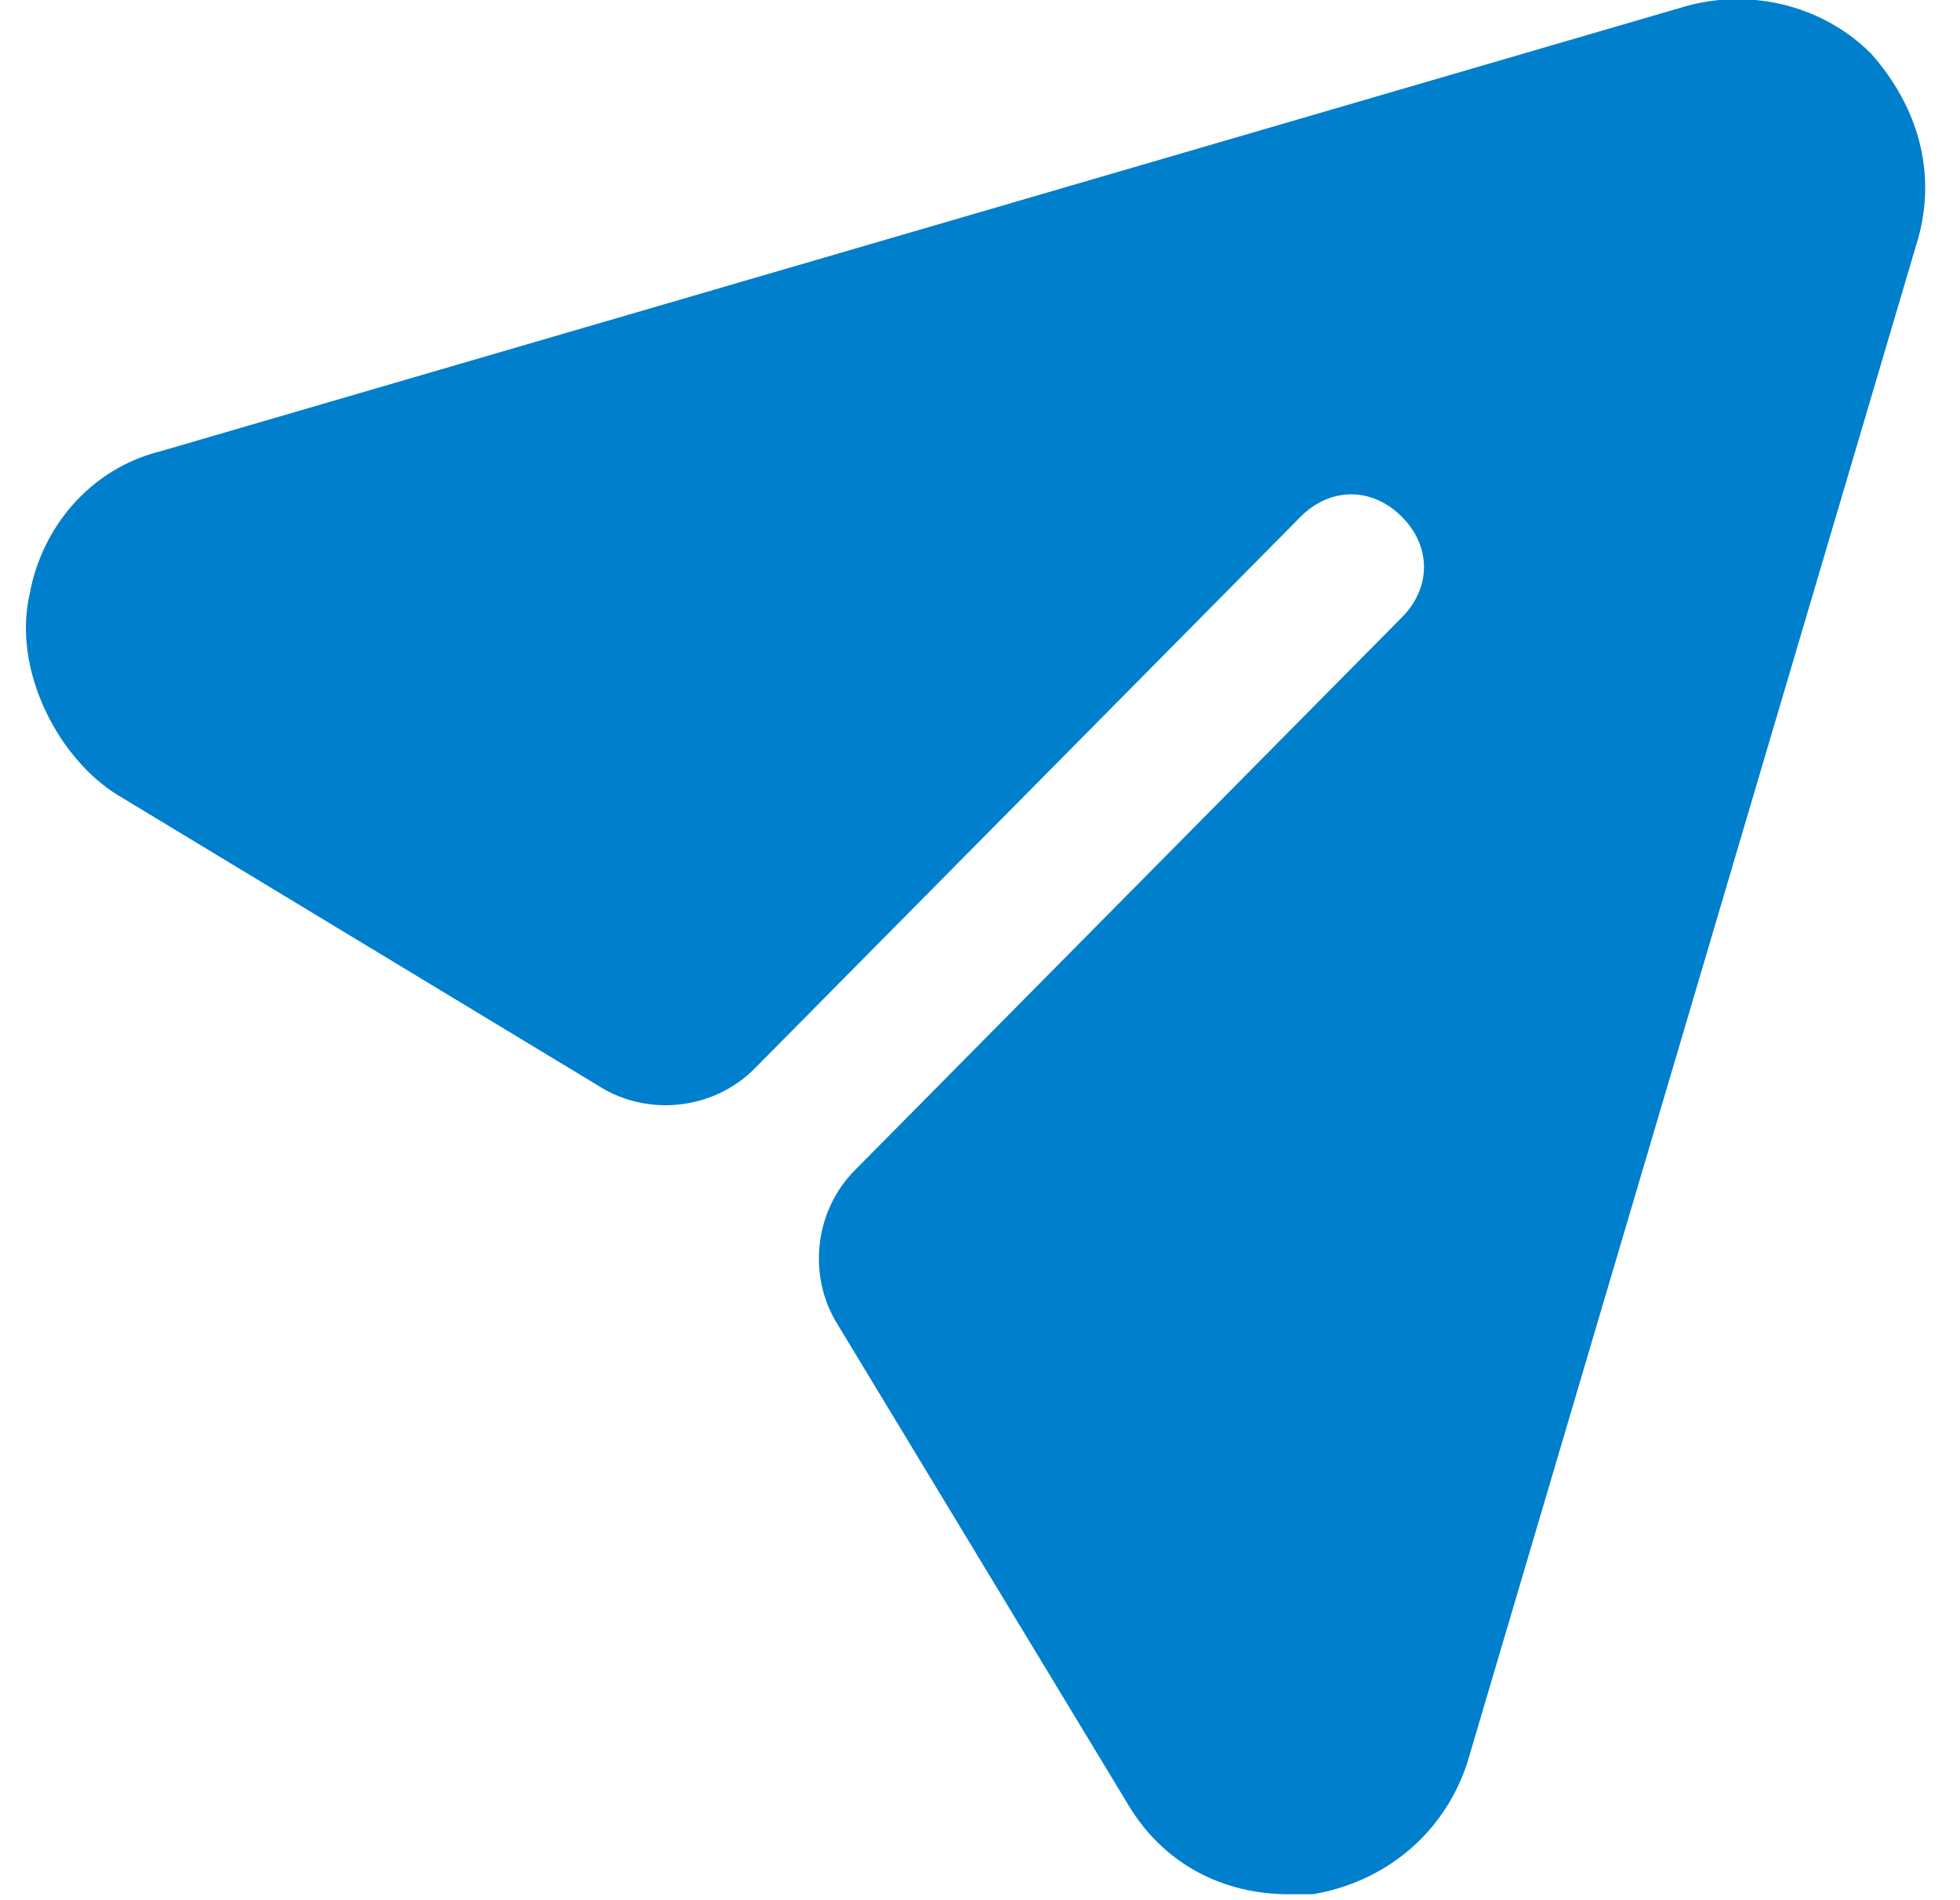 <?xml version="1.0" encoding="utf-8"?>
<!-- Generator: Adobe Illustrator 26.0.1, SVG Export Plug-In . SVG Version: 6.00 Build 0)  -->
<svg version="1.1" id="Layer_1" xmlns="http://www.w3.org/2000/svg" xmlns:xlink="http://www.w3.org/1999/xlink" x="0px" y="0px"
	 viewBox="0 0 33 32" style="enable-background:new 0 0 33 32;" xml:space="preserve">
<style type="text/css">
	.st0{fill:#007FCC;}
</style>
<path class="st0" d="M31.5,0.9c-0.8-0.8-2-1.1-3.1-0.8L2.7,7.6c-1.2,0.3-2,1.3-2.2,2.4C0.2,11.3,1,12.8,2,13.4l8.1,4.9
	c0.8,0.5,1.9,0.4,2.6-0.3l9.2-9.3c0.5-0.5,1.2-0.5,1.7,0c0.5,0.5,0.5,1.2,0,1.7l-9.2,9.3c-0.7,0.7-0.8,1.8-0.3,2.6l4.9,8.1
	c0.6,1,1.6,1.5,2.7,1.5c0.1,0,0.3,0,0.4,0c1.2-0.2,2.2-1,2.6-2.2L32.3,4C32.6,2.9,32.3,1.8,31.5,0.9"/>
</svg>
